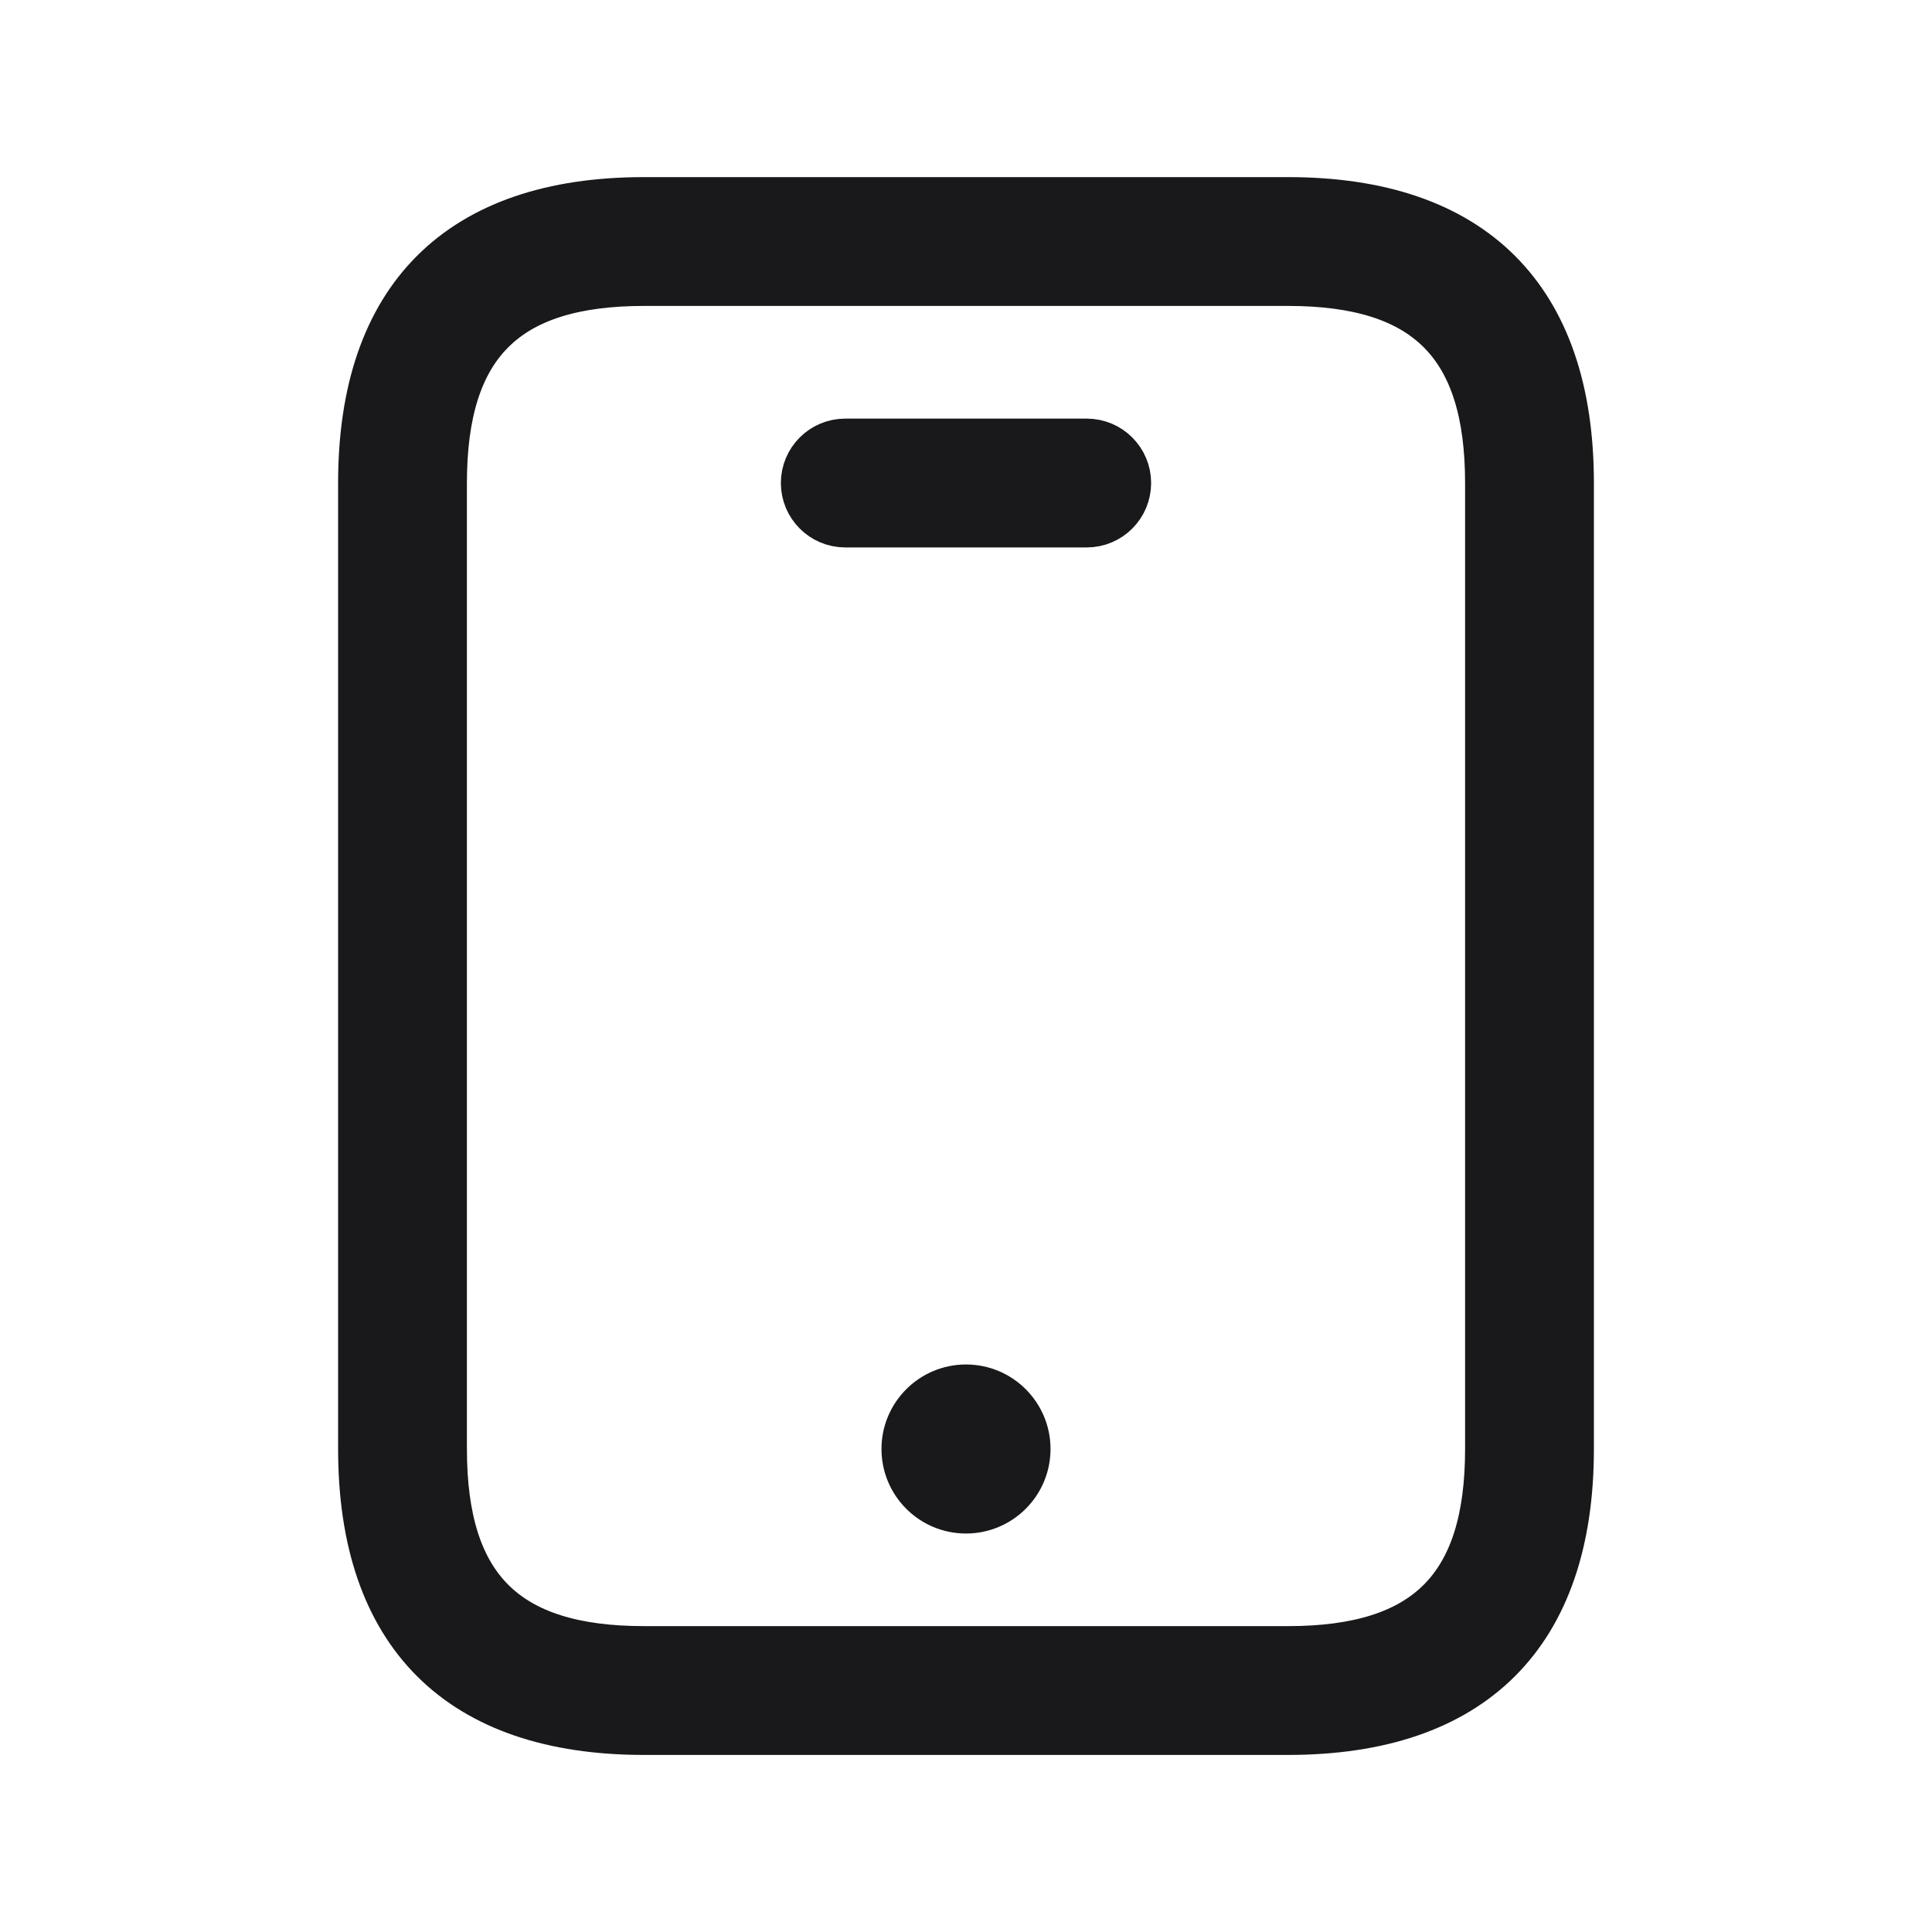 <svg width="40" height="40" viewBox="0 0 40 40" fill="none" xmlns="http://www.w3.org/2000/svg">
<g id="ic/40/app">
<path id="mobile" d="M26.667 4.167H13.333C9.517 4.167 7.5 6.184 7.5 10V30C7.5 33.817 9.517 35.834 13.333 35.834H26.667C30.483 35.834 32.5 33.817 32.5 30V10C32.5 6.184 30.483 4.167 26.667 4.167ZM30.833 30C30.833 32.882 29.548 34.167 26.667 34.167H13.333C10.452 34.167 9.167 32.882 9.167 30V10C9.167 7.119 10.452 5.834 13.333 5.834H26.667C29.548 5.834 30.833 7.119 30.833 10V30ZM23.333 10C23.333 10.46 22.96 10.834 22.5 10.834H17.5C17.04 10.834 16.667 10.46 16.667 10C16.667 9.54 17.04 9.167 17.5 9.167H22.5C22.96 9.167 23.333 9.54 23.333 10ZM21.25 30C21.25 30.69 20.69 31.25 20 31.25C19.31 31.25 18.75 30.69 18.75 30C18.75 29.31 19.31 28.75 20 28.75C20.69 28.75 21.25 29.31 21.25 30Z" fill="#19191C" stroke="#19191C"/>
</g>
</svg>
